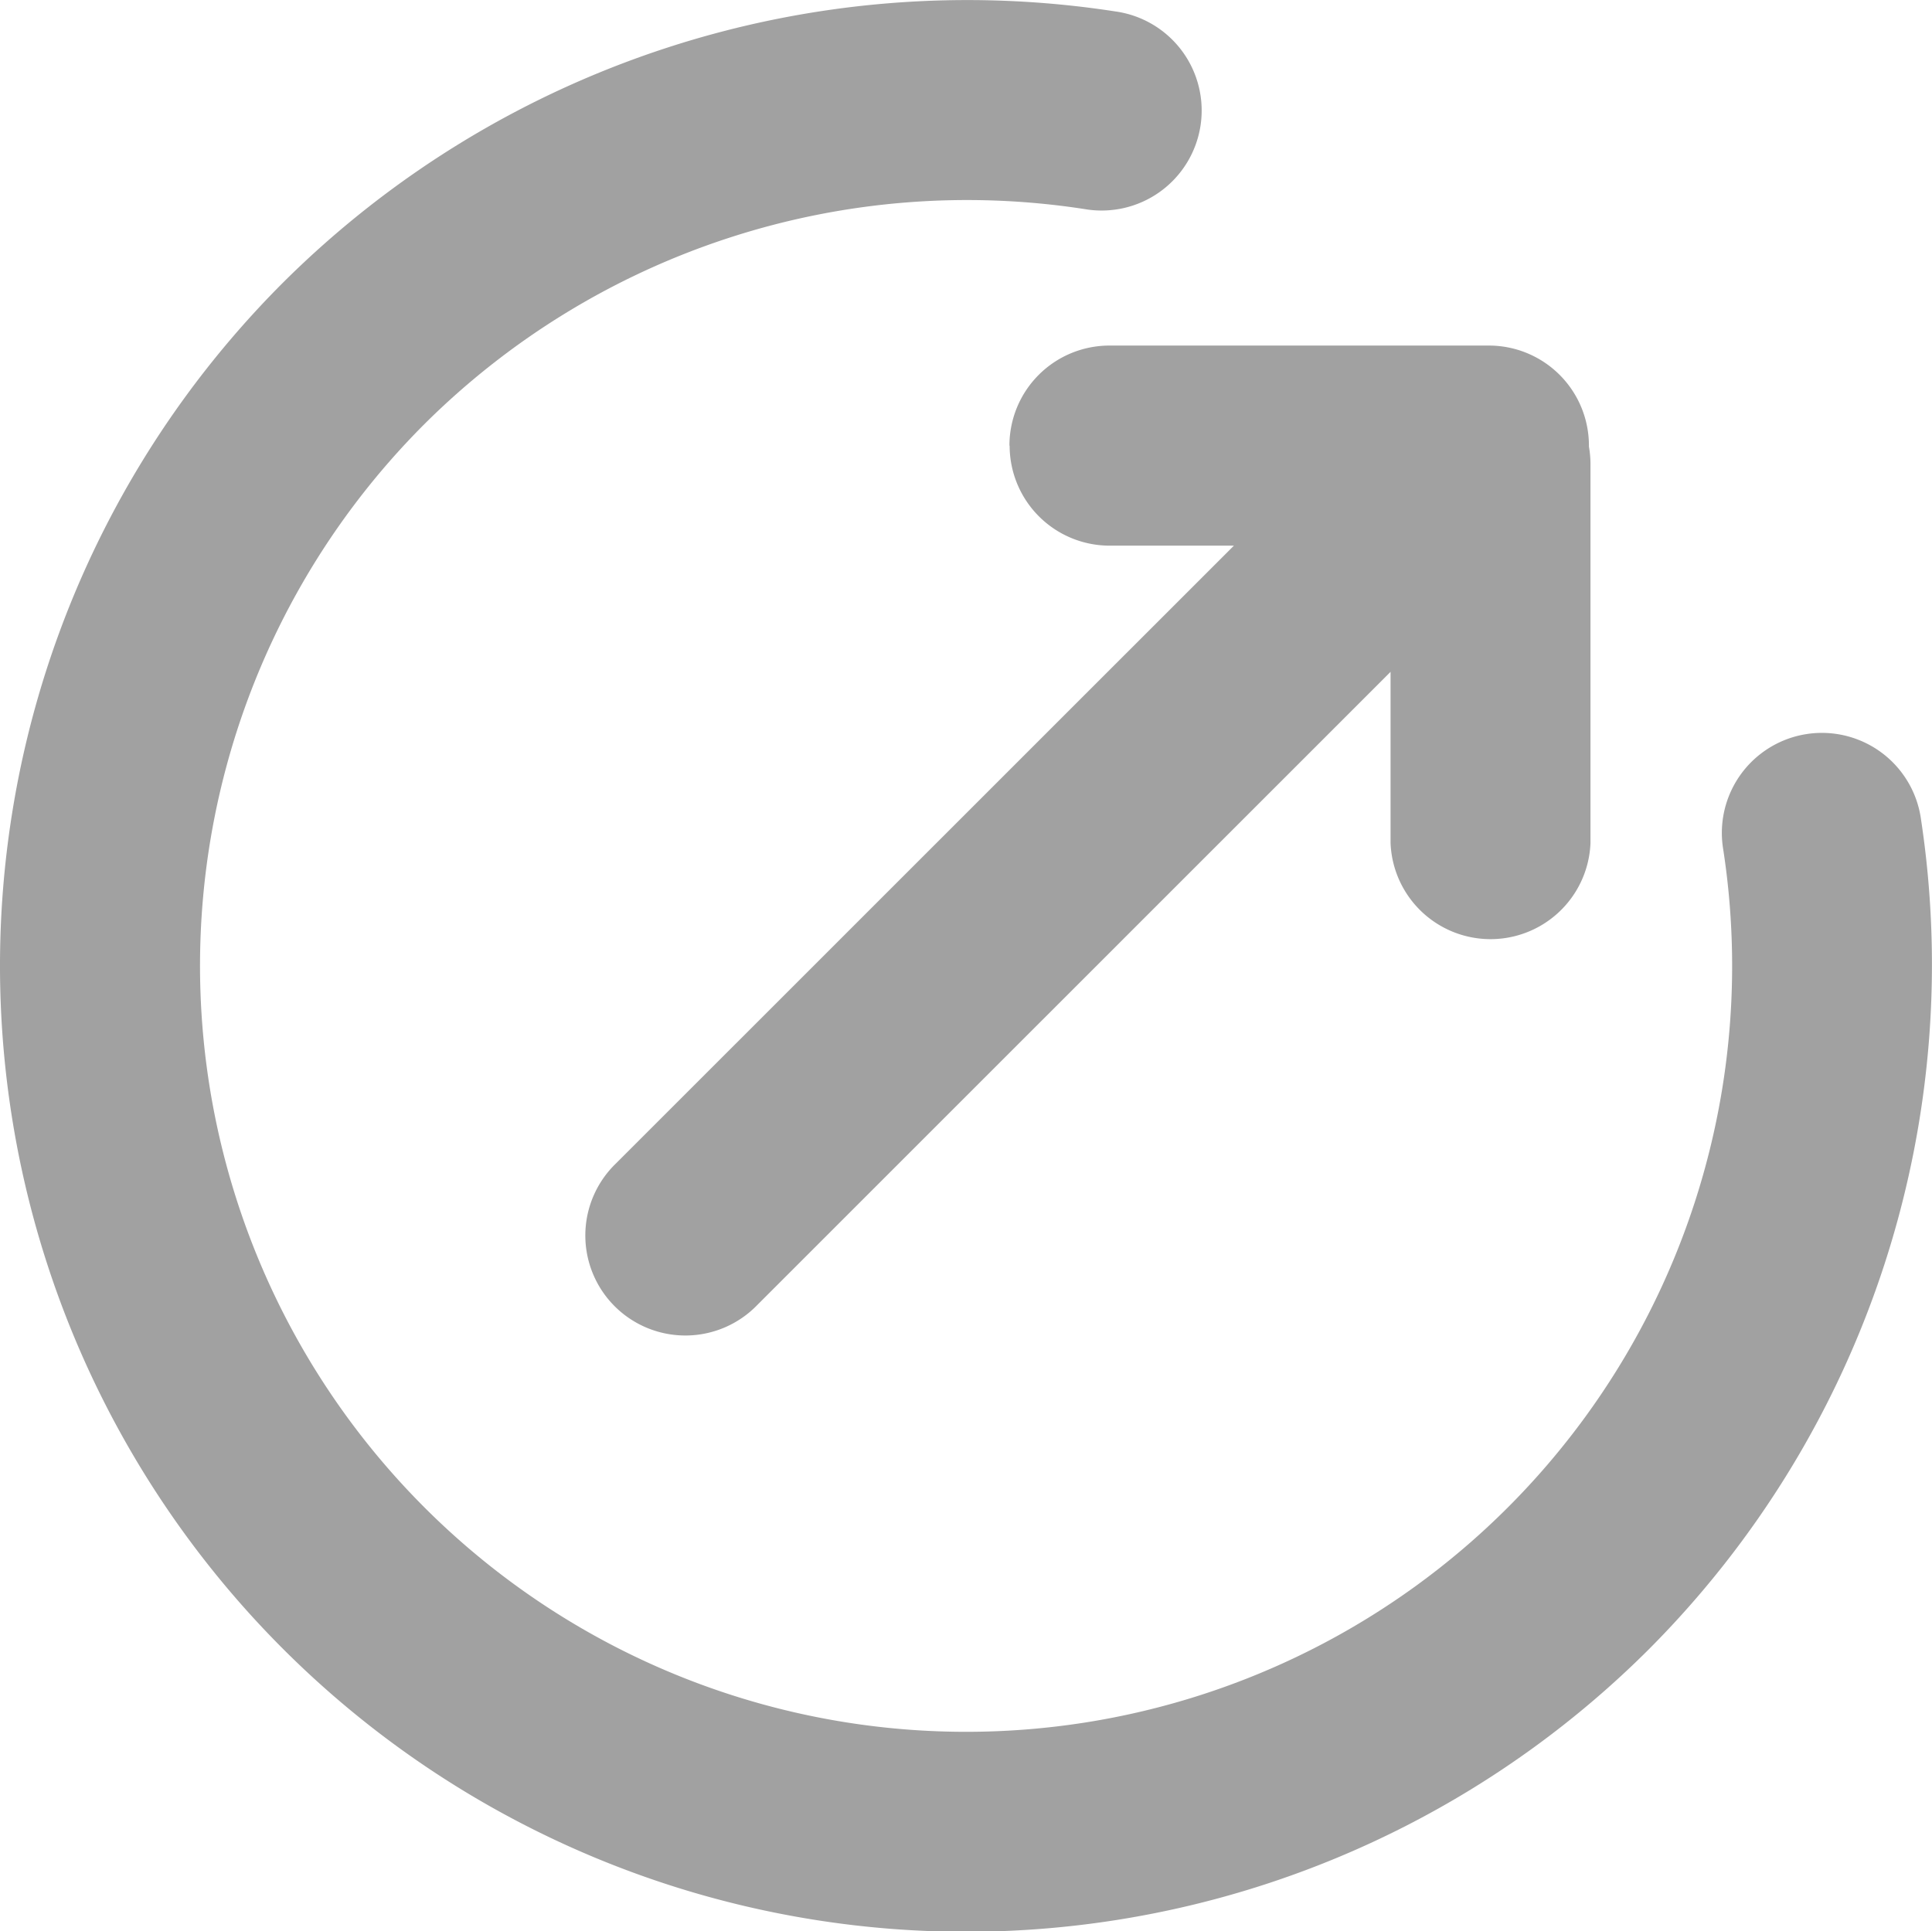 <svg id="Group_956" data-name="Group 956" xmlns="http://www.w3.org/2000/svg" width="47.355" height="47.345" viewBox="0 0 47.355 47.345">
  <g id="link_icon" data-name="link icon" transform="translate(0)"  fill="#A1A1A1">
    <path id="Path_5282" data-name="Path 5282" d="M459.742,31.815a2.452,2.452,0,0,0,2.452,2.452h3.045L450.094,49.41a2.452,2.452,0,1,0,3.467,3.467L469.079,37.36v4.2a2.452,2.452,0,0,0,4.9,0v-9.3a2.477,2.477,0,0,0-.038-.42c0-.009,0-.017,0-.026a2.452,2.452,0,0,0-2.452-2.452h-9.3a2.452,2.452,0,0,0-2.452,2.452" transform="translate(-434.995 -20.891)" />
    <path id="Path_5283" data-name="Path 5283" d="M461.258,28.641a2.452,2.452,0,0,0-4.845.756,18.775,18.775,0,0,1-31.826,16.186,18.777,18.777,0,0,1,0-26.556,18.852,18.852,0,0,1,16.186-5.27,2.452,2.452,0,1,0,.755-4.845A23.772,23.772,0,0,0,421.12,15.56a23.681,23.681,0,0,0,33.49,33.49,23.772,23.772,0,0,0,6.648-20.409" transform="translate(-414.184 -8.631)" />
  </g>
</svg>
